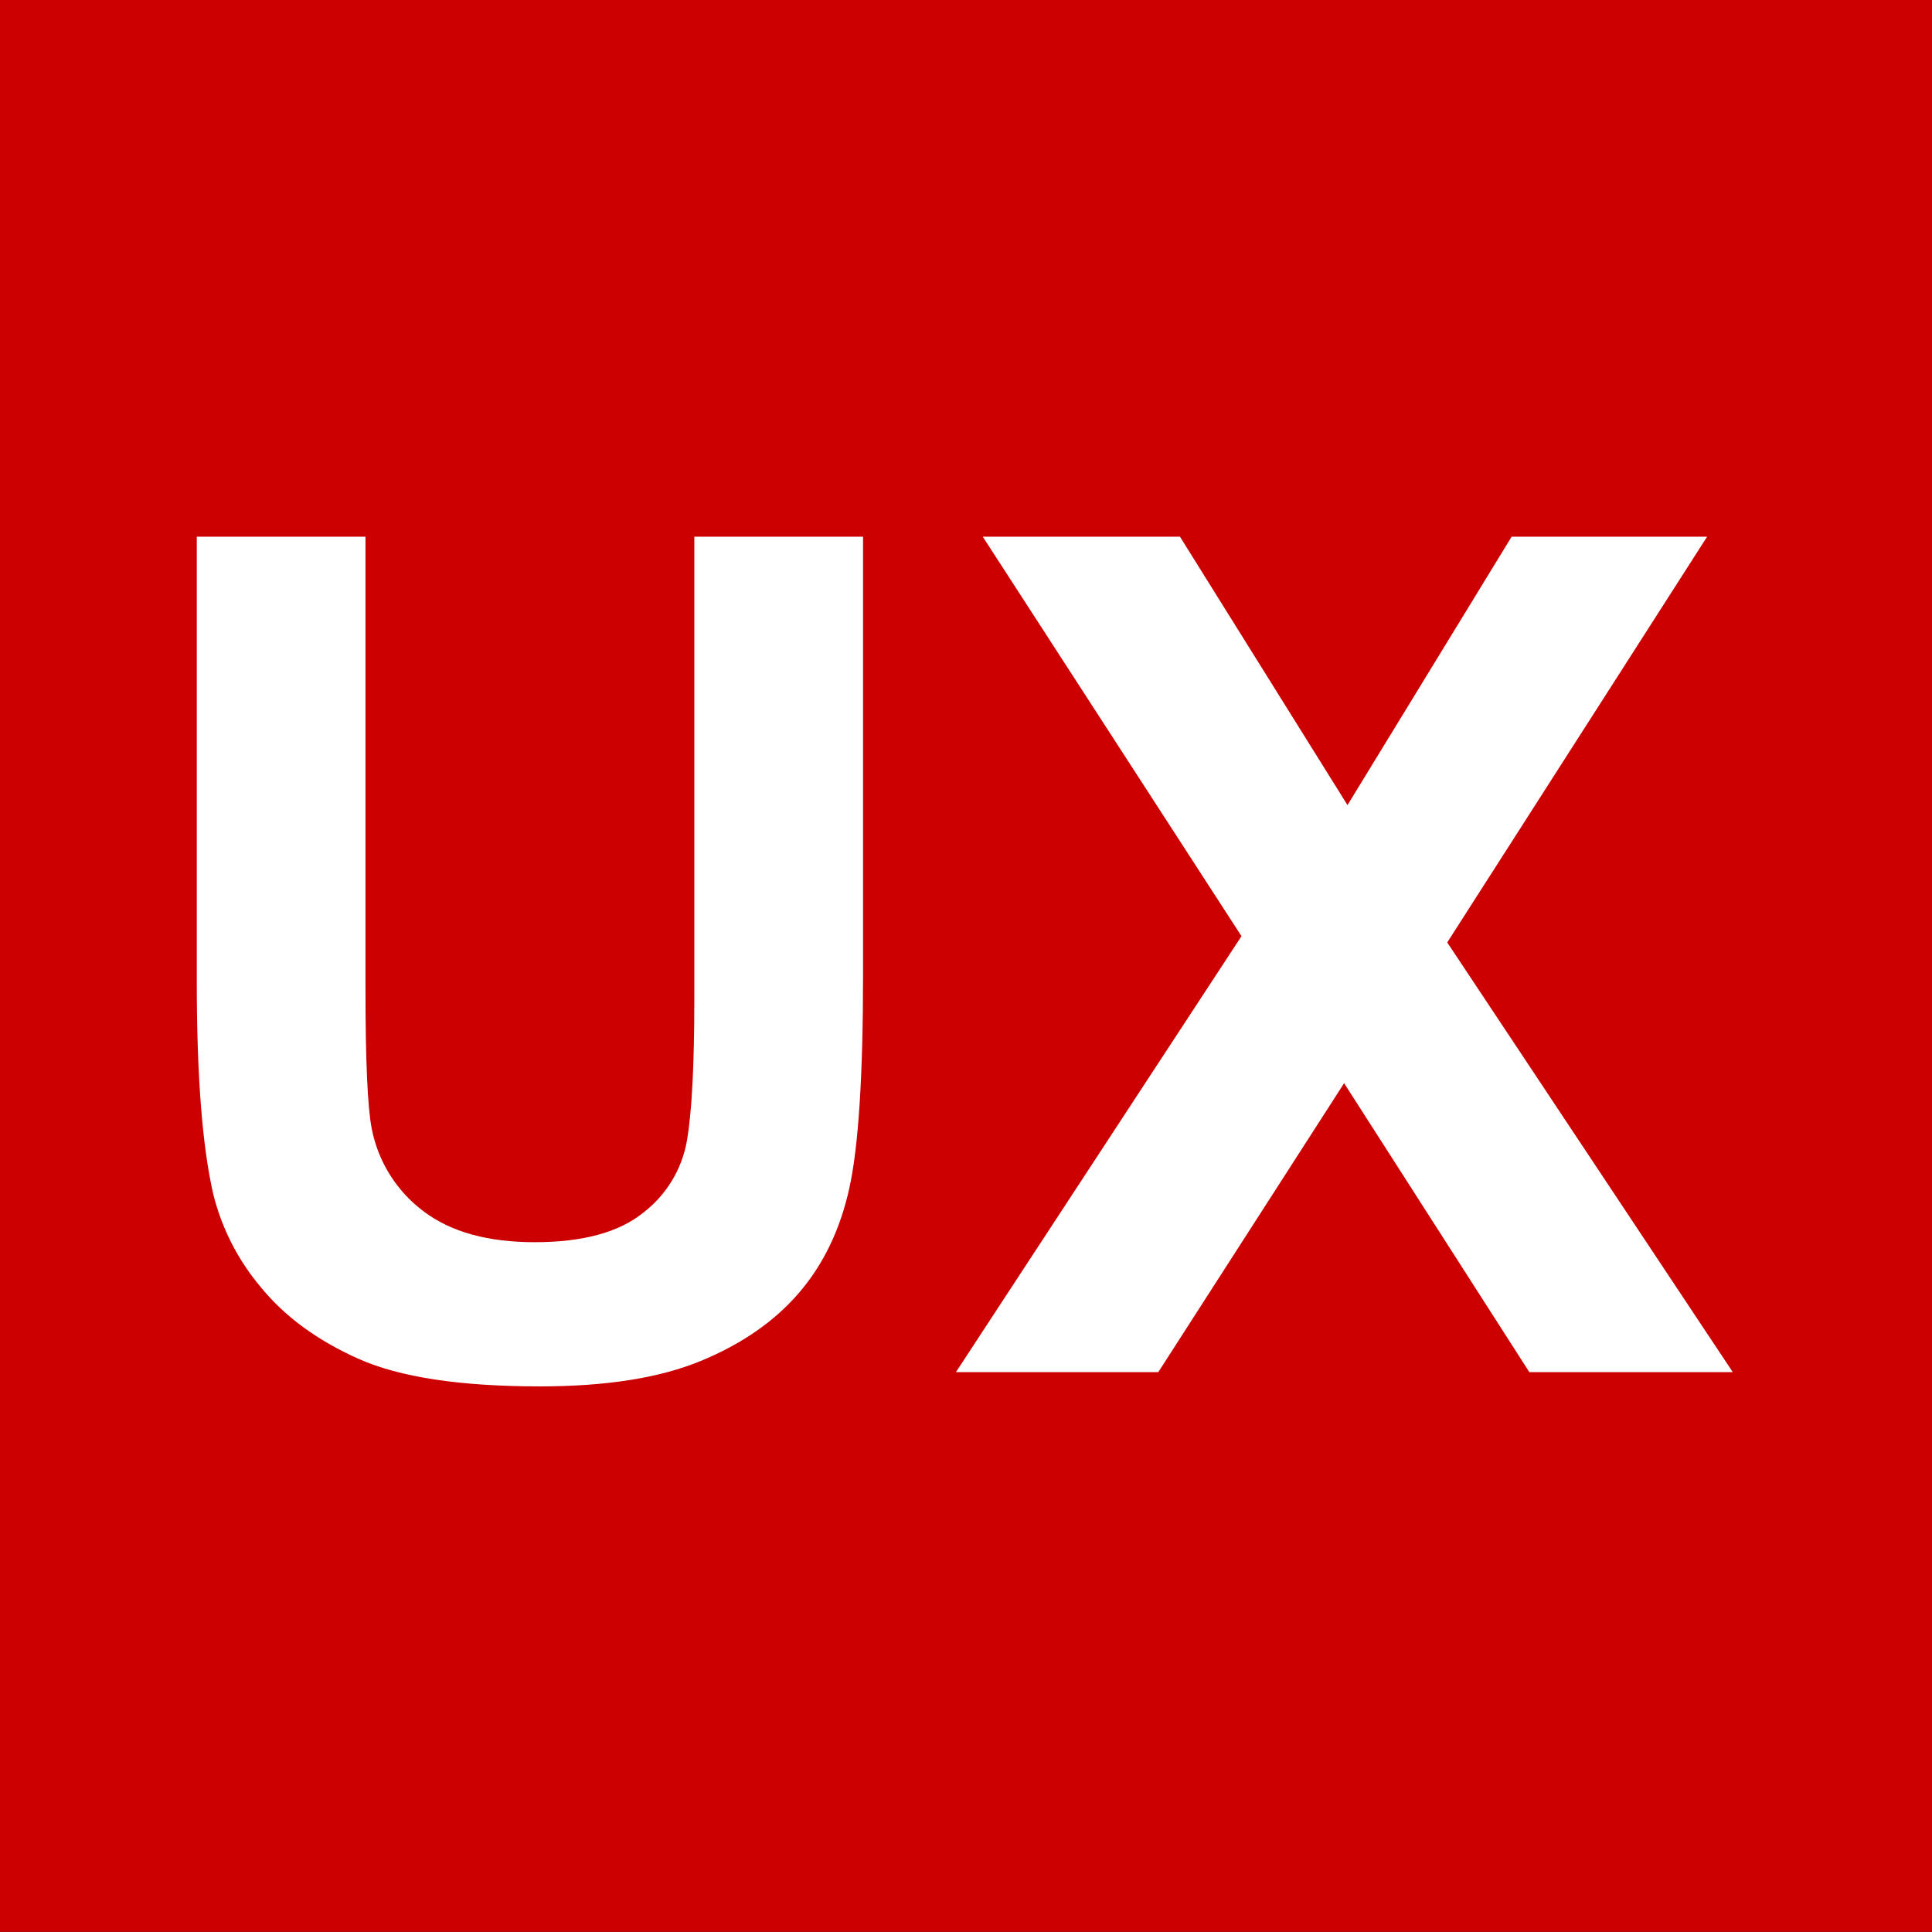<svg width="216" height="216" viewBox="0 0 216 216" fill="none" xmlns="http://www.w3.org/2000/svg">
<rect x="0" y="0" width="216" height="216" fill="#333333" stroke="none"/>
<path d="M216 0H0V215.982H216V0Z" fill="#CC0001"/>
<path d="M22 60H40.861V110.59C40.861 118.618 41.095 123.821 41.562 126.2C42.278 129.877 44.333 133.158 47.329 135.407C50.366 137.722 54.519 138.879 59.786 138.879C65.138 138.879 69.174 137.786 71.893 135.598C74.483 133.623 76.235 130.745 76.799 127.537C77.351 124.352 77.627 119.063 77.627 111.672V60H96.489V109.061C96.489 120.275 95.979 128.197 94.959 132.827C93.94 137.457 92.06 141.365 89.32 144.551C86.58 147.736 82.916 150.274 78.328 152.165C73.74 154.055 67.751 155 60.359 155C51.438 155 44.673 153.97 40.064 151.91C35.455 149.85 31.812 147.174 29.136 143.881C26.606 140.878 24.797 137.337 23.848 133.527C22.616 128.175 22 120.274 22 109.825V60ZM106.874 153.406L138.8 104.664L109.871 60H131.92L150.652 90.01L169.003 60H190.859L161.803 105.365L193.727 153.407H170.981L150.272 121.103L129.498 153.407L106.874 153.406Z" fill="white"/>
</svg>
